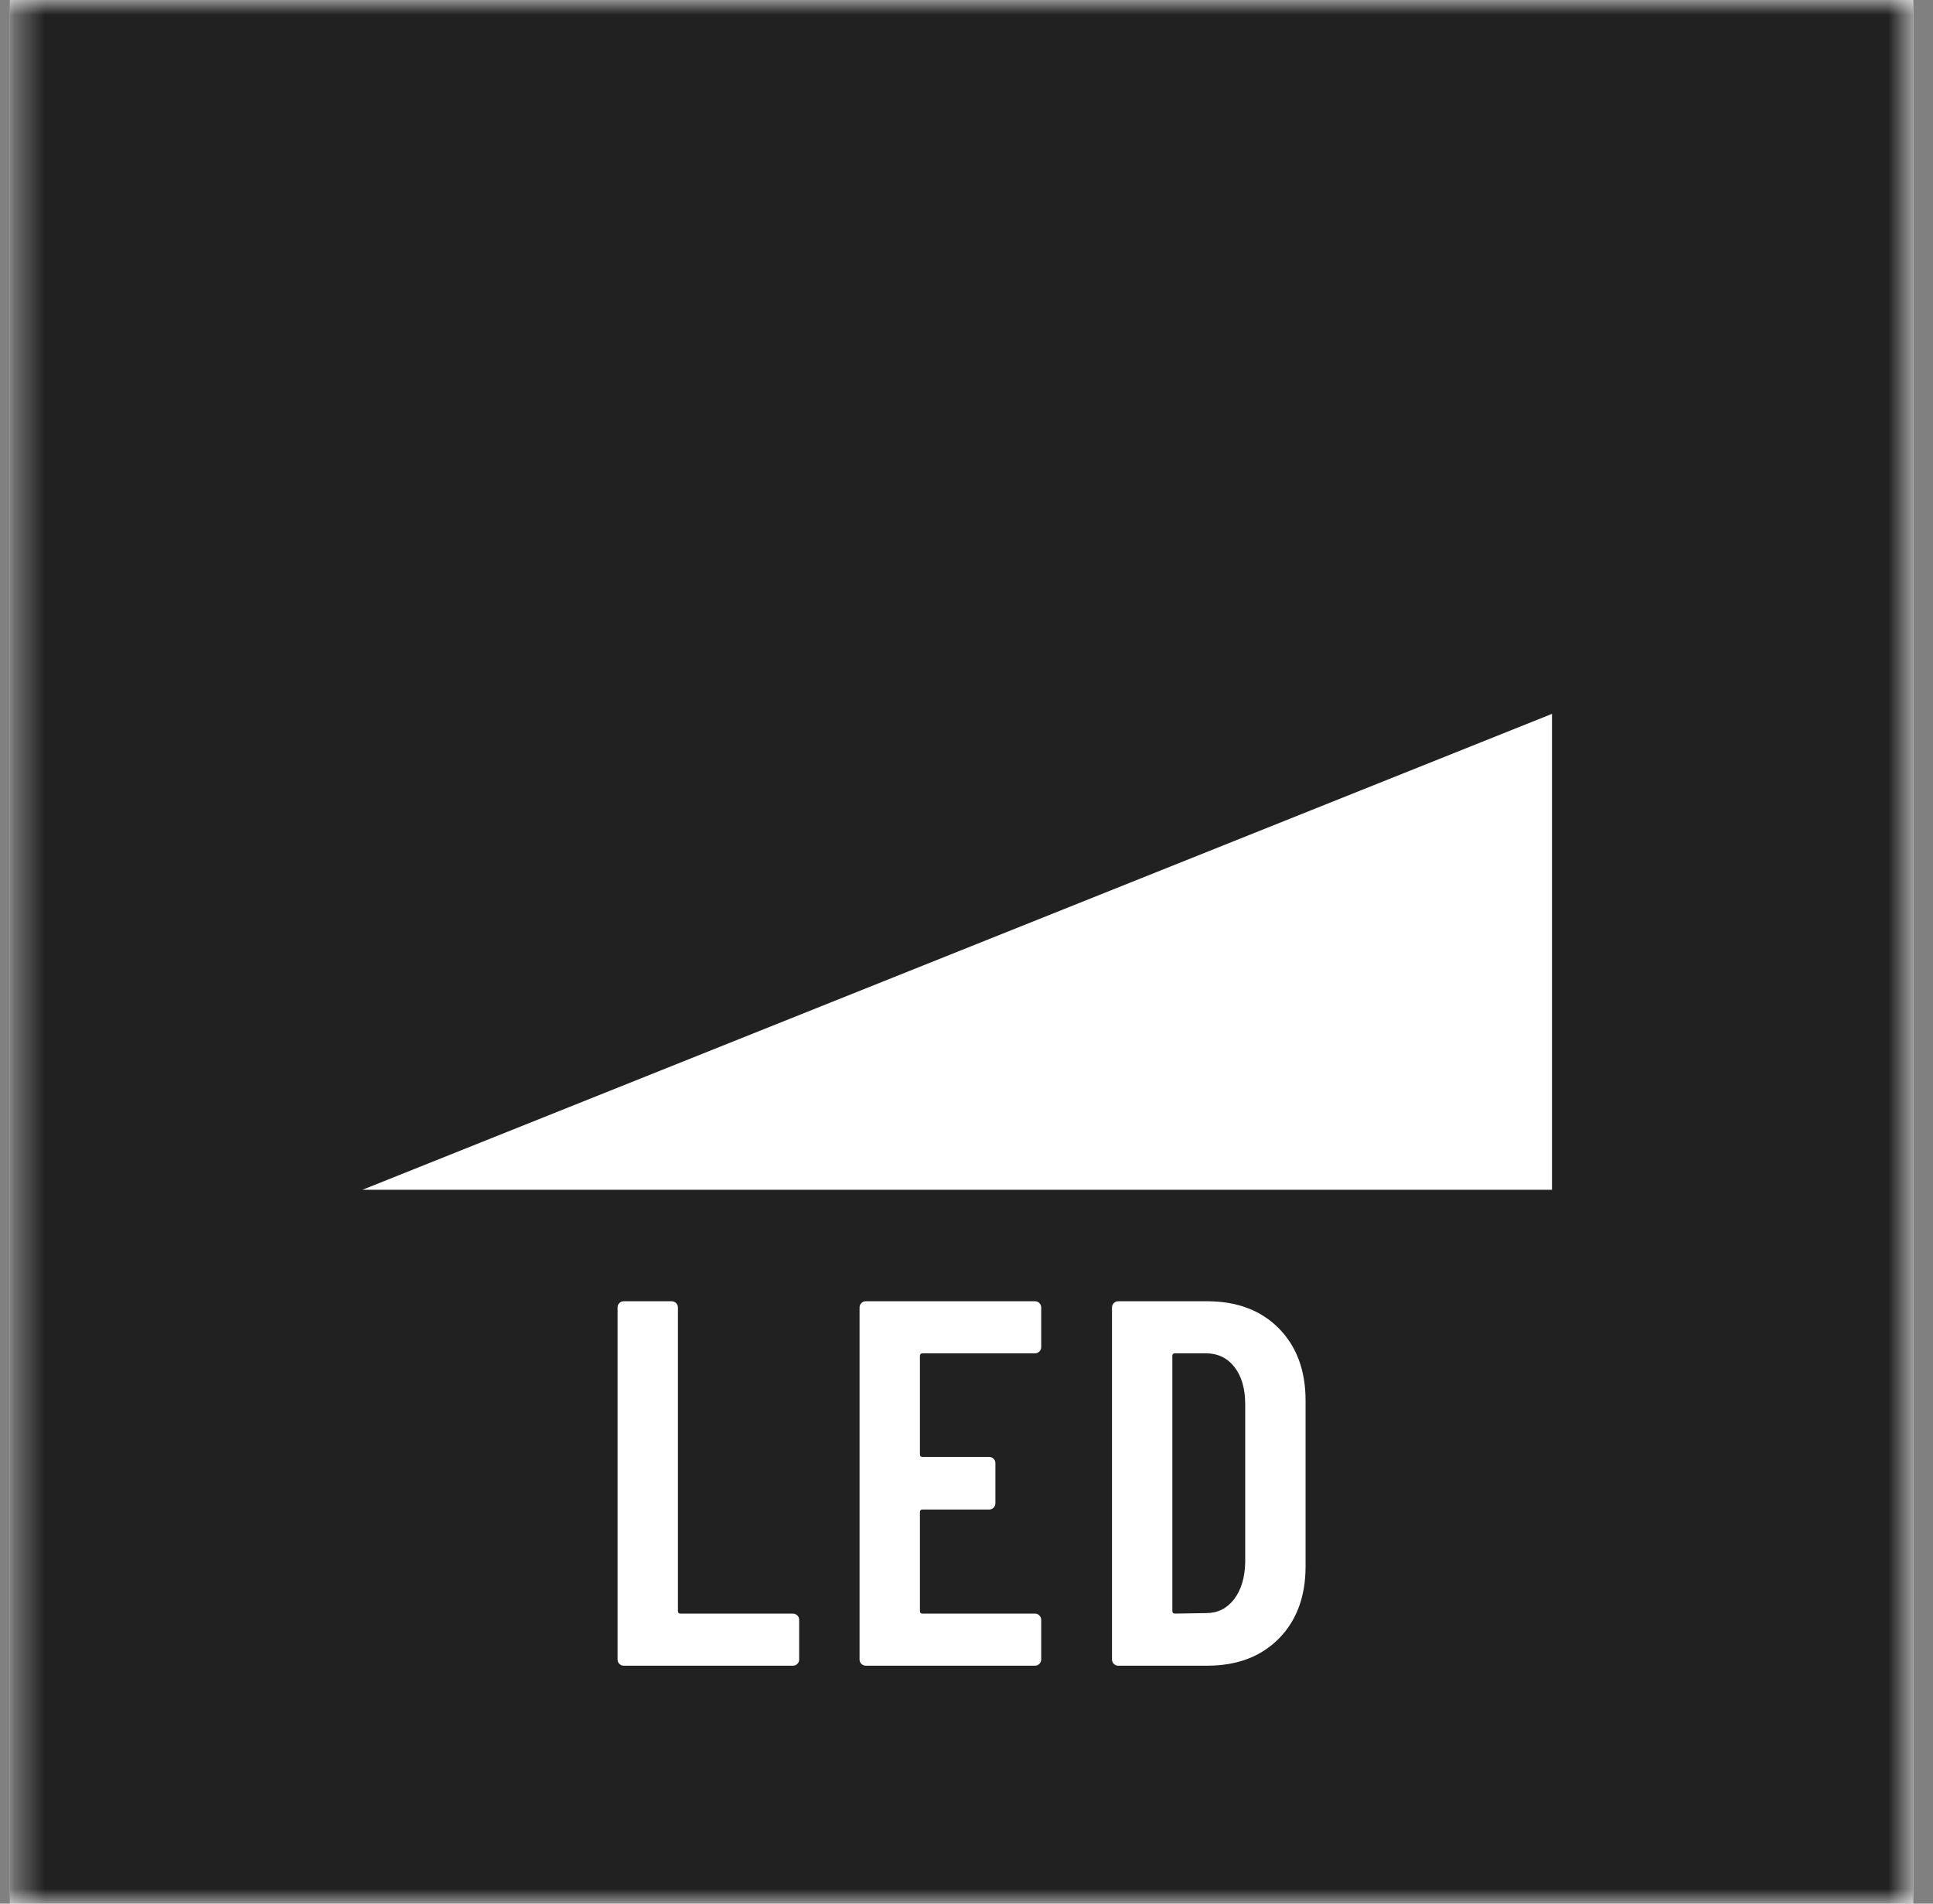 <svg width="65" height="64" viewBox="0 0 65 64" fill="none" xmlns="http://www.w3.org/2000/svg">
<rect x="0" y="0" width="65" height="64" fill="#808080" stroke="none"/>
<g clip-path="url(#clip0_794_1921)">
<rect width="64" height="64" transform="translate(0.334)" fill="white"/>
<path d="M40.541 45.498H39.509C39.451 45.498 39.422 45.528 39.422 45.586V54.162C39.422 54.22 39.451 54.249 39.509 54.249L40.56 54.232C40.944 54.232 41.256 54.078 41.496 53.768C41.734 53.459 41.859 53.048 41.872 52.535V47.213C41.872 46.689 41.752 46.272 41.513 45.963C41.274 45.654 40.951 45.498 40.541 45.498Z" fill="#212121"/>
<mask id="mask0_794_1921" style="mask-type:luminance" maskUnits="userSpaceOnUse" x="0" y="0" width="65" height="64">
<path d="M0.334 0H64.334V64H0.334V0Z" fill="white"/>
</mask>
<g mask="url(#mask0_794_1921)">
<path d="M52.188 40H12.188L52.188 24V40ZM43.902 52.657C43.902 53.673 43.602 54.483 43.002 55.09C42.4 55.697 41.598 56 40.595 56H37.602C37.544 56 37.495 55.98 37.454 55.939C37.413 55.898 37.392 55.848 37.392 55.791V43.959C37.392 43.9 37.413 43.851 37.454 43.809C37.495 43.769 37.544 43.748 37.602 43.748H40.595C41.598 43.748 42.4 44.052 43.002 44.658C43.602 45.266 43.902 46.077 43.902 47.091V52.657ZM35.012 45.289C35.012 45.348 34.991 45.397 34.95 45.438C34.91 45.479 34.86 45.499 34.802 45.499H31.021C30.963 45.499 30.934 45.528 30.934 45.586V48.894C30.934 48.953 30.963 48.982 31.021 48.982H33.262C33.32 48.982 33.369 49.002 33.411 49.044C33.451 49.084 33.472 49.133 33.472 49.192V50.539C33.472 50.598 33.451 50.647 33.411 50.689C33.369 50.729 33.32 50.75 33.262 50.75H31.021C30.963 50.75 30.934 50.779 30.934 50.837V54.163C30.934 54.221 30.963 54.25 31.021 54.25H34.802C34.86 54.25 34.91 54.27 34.95 54.312C34.991 54.352 35.012 54.401 35.012 54.46V55.791C35.012 55.848 34.991 55.898 34.95 55.939C34.91 55.98 34.86 56 34.802 56H29.114C29.055 56 29.006 55.98 28.965 55.939C28.924 55.898 28.904 55.848 28.904 55.791V43.959C28.904 43.9 28.924 43.851 28.965 43.809C29.006 43.769 29.055 43.748 29.114 43.748H34.802C34.86 43.748 34.91 43.769 34.95 43.809C34.991 43.851 35.012 43.9 35.012 43.959V45.289ZM26.873 55.791C26.873 55.848 26.854 55.898 26.812 55.939C26.772 55.98 26.721 56 26.664 56H20.975C20.916 56 20.867 55.98 20.827 55.939C20.785 55.898 20.766 55.848 20.766 55.791V43.959C20.766 43.9 20.785 43.851 20.827 43.809C20.867 43.769 20.916 43.748 20.975 43.748H22.586C22.644 43.748 22.694 43.769 22.734 43.809C22.775 43.851 22.796 43.9 22.796 43.959V54.163C22.796 54.221 22.825 54.25 22.884 54.25H26.664C26.721 54.25 26.772 54.27 26.812 54.312C26.854 54.352 26.873 54.401 26.873 54.46V55.791ZM20.8 8.249C20.8 8.19 20.821 8.14 20.861 8.099C20.903 8.059 20.952 8.038 21.011 8.038H26.698C26.757 8.038 26.806 8.059 26.848 8.099C26.888 8.14 26.909 8.19 26.909 8.249V9.578C26.909 9.636 26.888 9.687 26.848 9.727C26.806 9.768 26.757 9.788 26.698 9.788H22.918C22.859 9.788 22.831 9.818 22.831 9.875V13.184C22.831 13.243 22.859 13.271 22.918 13.271H25.158C25.217 13.271 25.266 13.292 25.306 13.332C25.348 13.374 25.369 13.423 25.369 13.482V14.829C25.369 14.888 25.348 14.937 25.306 14.977C25.266 15.019 25.217 15.038 25.158 15.038H22.918C22.859 15.038 22.831 15.068 22.831 15.127V18.452C22.831 18.51 22.859 18.539 22.918 18.539H26.698C26.757 18.539 26.806 18.56 26.848 18.601C26.888 18.642 26.909 18.691 26.909 18.749V20.079C26.909 20.138 26.888 20.187 26.848 20.229C26.806 20.269 26.757 20.29 26.698 20.29H21.011C20.952 20.29 20.903 20.269 20.861 20.229C20.821 20.187 20.8 20.138 20.8 20.079V8.249ZM29.779 8.756C30.362 8.184 31.132 7.898 32.089 7.898C33.058 7.898 33.839 8.198 34.435 8.8C35.029 9.4 35.326 10.197 35.326 11.188V11.609C35.326 11.666 35.307 11.716 35.265 11.757C35.225 11.799 35.175 11.818 35.117 11.818H33.542C33.483 11.818 33.434 11.799 33.392 11.757C33.352 11.716 33.331 11.666 33.331 11.609V11.153C33.331 10.698 33.218 10.334 32.99 10.059C32.763 9.786 32.463 9.649 32.089 9.649C31.739 9.649 31.453 9.774 31.232 10.025C31.01 10.276 30.898 10.623 30.898 11.066C30.898 11.486 31.018 11.843 31.257 12.134C31.497 12.426 31.966 12.827 32.666 13.341C33.379 13.866 33.915 14.295 34.277 14.628C34.638 14.96 34.919 15.325 35.117 15.722C35.315 16.119 35.415 16.59 35.415 17.139C35.415 18.131 35.117 18.928 34.522 19.528C33.926 20.129 33.145 20.429 32.177 20.429C31.208 20.429 30.427 20.138 29.831 19.555C29.236 18.97 28.939 18.207 28.939 17.262V16.807C28.939 16.748 28.959 16.698 29 16.658C29.041 16.617 29.09 16.596 29.149 16.596H30.741C30.799 16.596 30.849 16.617 30.89 16.658C30.931 16.698 30.951 16.748 30.951 16.807V17.156C30.951 17.612 31.065 17.98 31.293 18.259C31.521 18.539 31.815 18.679 32.177 18.679C32.538 18.679 32.835 18.548 33.069 18.286C33.303 18.024 33.419 17.676 33.419 17.244C33.419 16.941 33.354 16.679 33.227 16.457C33.098 16.235 32.917 16.024 32.684 15.826C32.45 15.629 32.077 15.342 31.564 14.969C30.98 14.549 30.511 14.175 30.155 13.849C29.8 13.522 29.502 13.129 29.263 12.667C29.023 12.206 28.904 11.672 28.904 11.066C28.904 10.097 29.196 9.328 29.779 8.756ZM37.759 8.249C37.759 8.19 37.78 8.14 37.822 8.099C37.861 8.059 37.911 8.038 37.97 8.038H39.579C39.638 8.038 39.687 8.059 39.729 8.099C39.769 8.14 39.79 8.19 39.79 8.249V18.452C39.79 18.51 39.819 18.539 39.877 18.539H43.658C43.716 18.539 43.766 18.56 43.807 18.601C43.847 18.642 43.868 18.691 43.868 18.749V20.079C43.868 20.138 43.847 20.187 43.807 20.229C43.766 20.269 43.716 20.29 43.658 20.29H37.97C37.911 20.29 37.861 20.269 37.822 20.229C37.78 20.187 37.759 20.138 37.759 20.079V8.249ZM0.334 64H64.334V0H0.334V64Z" fill="#212121"/>
</g>
<path d="M49.735 21.72H15.291V6.221H49.735V21.72Z" fill="#212121"/>
</g>
<defs>
<clipPath id="clip0_794_1921">
<rect width="64" height="64" fill="white" transform="translate(0.334)"/>
</clipPath>
</defs>
</svg>
